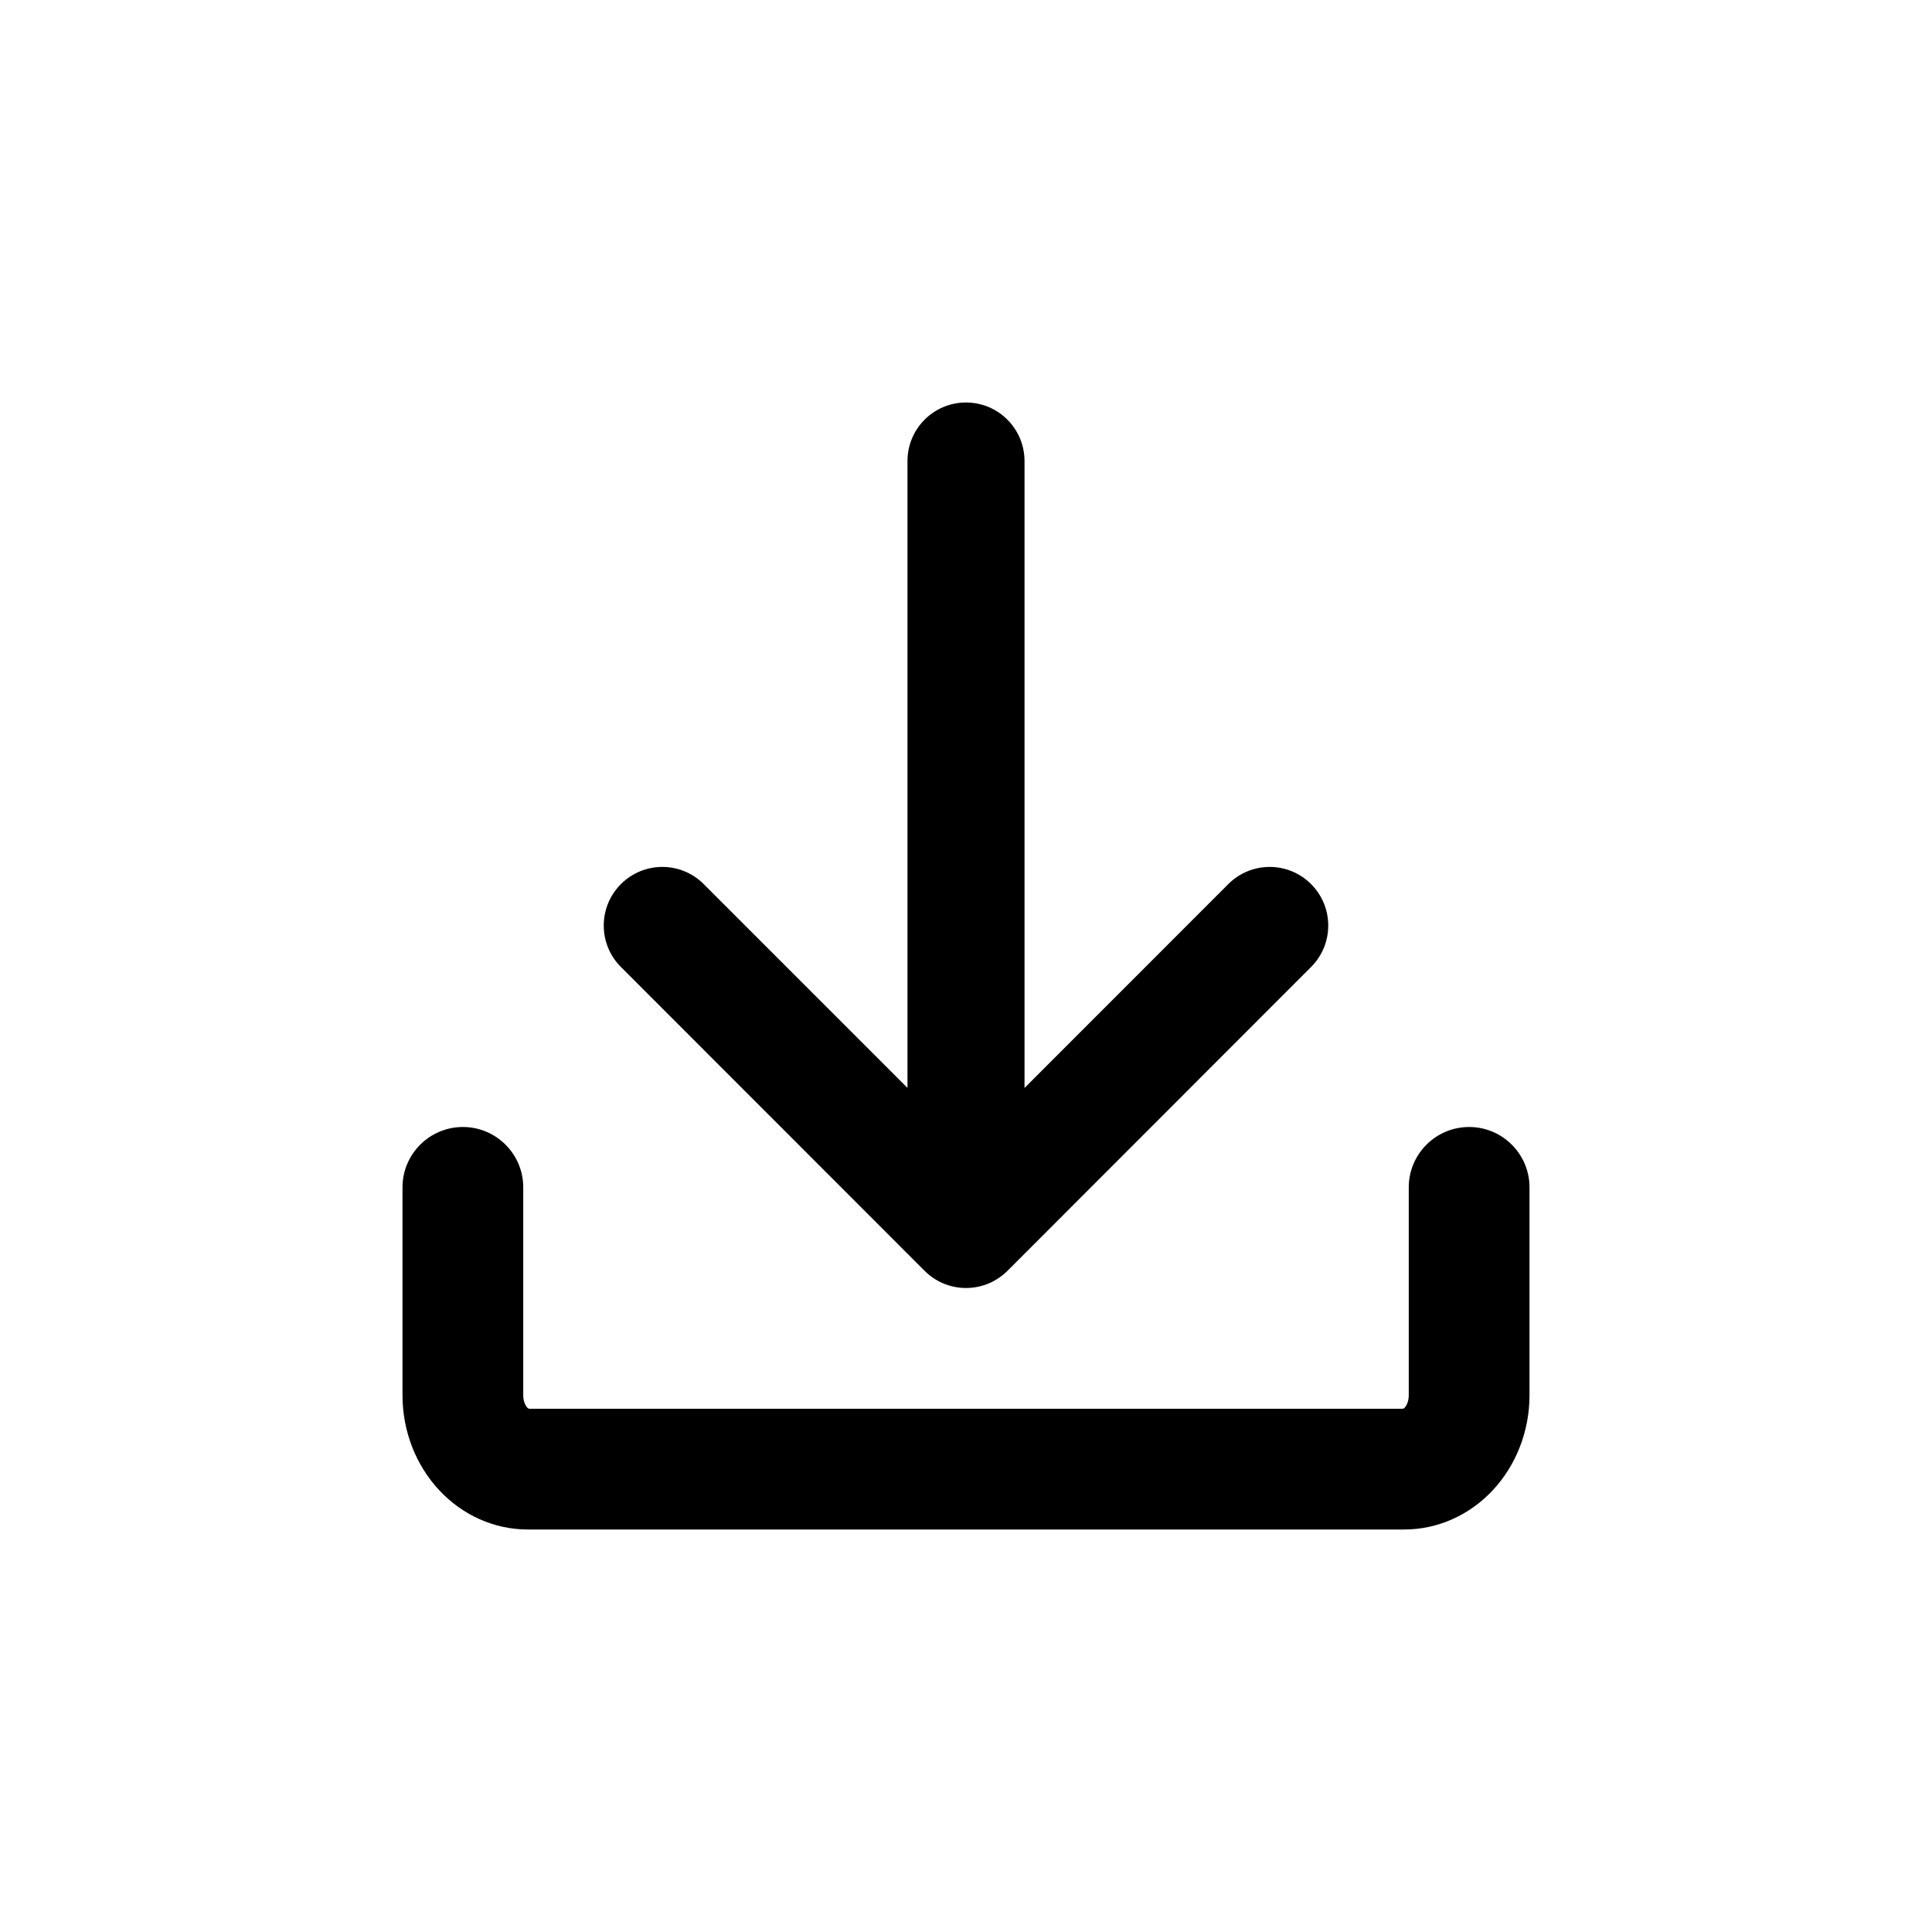 <svg  width="24" height="24" viewBox="0 0 24 24" fill="none" xmlns="http://www.w3.org/2000/svg">
<path d="M12 5C12.402 5 12.727 5.326 12.727 5.728V13.515L15.258 10.983C15.542 10.698 16.003 10.698 16.287 10.983C16.571 11.267 16.571 11.728 16.287 12.012L12.522 15.78C12.389 15.915 12.205 16 12 16C11.795 16 11.61 15.915 11.478 15.779L7.713 12.012C7.429 11.728 7.429 11.267 7.713 10.983C7.997 10.698 8.458 10.698 8.742 10.983L11.273 13.514V5.728C11.273 5.326 11.598 5 12 5Z" fill="black"/>
<path d="M17.5 14.75V17.333C17.5 17.41 17.471 17.464 17.448 17.488C17.44 17.497 17.429 17.5 17.417 17.5H6.583C6.571 17.5 6.56 17.497 6.552 17.488C6.529 17.464 6.5 17.41 6.5 17.333V14.75C6.5 14.336 6.164 14 5.75 14C5.336 14 5 14.336 5 14.75V17.333C5 17.775 5.164 18.199 5.456 18.512C5.747 18.824 6.143 19 6.556 19H17.444C17.857 19 18.253 18.824 18.544 18.512C18.836 18.199 19 17.775 19 17.333V14.75C19 14.336 18.664 14 18.25 14C17.836 14 17.5 14.336 17.5 14.75Z" fill="black"/>
</svg>